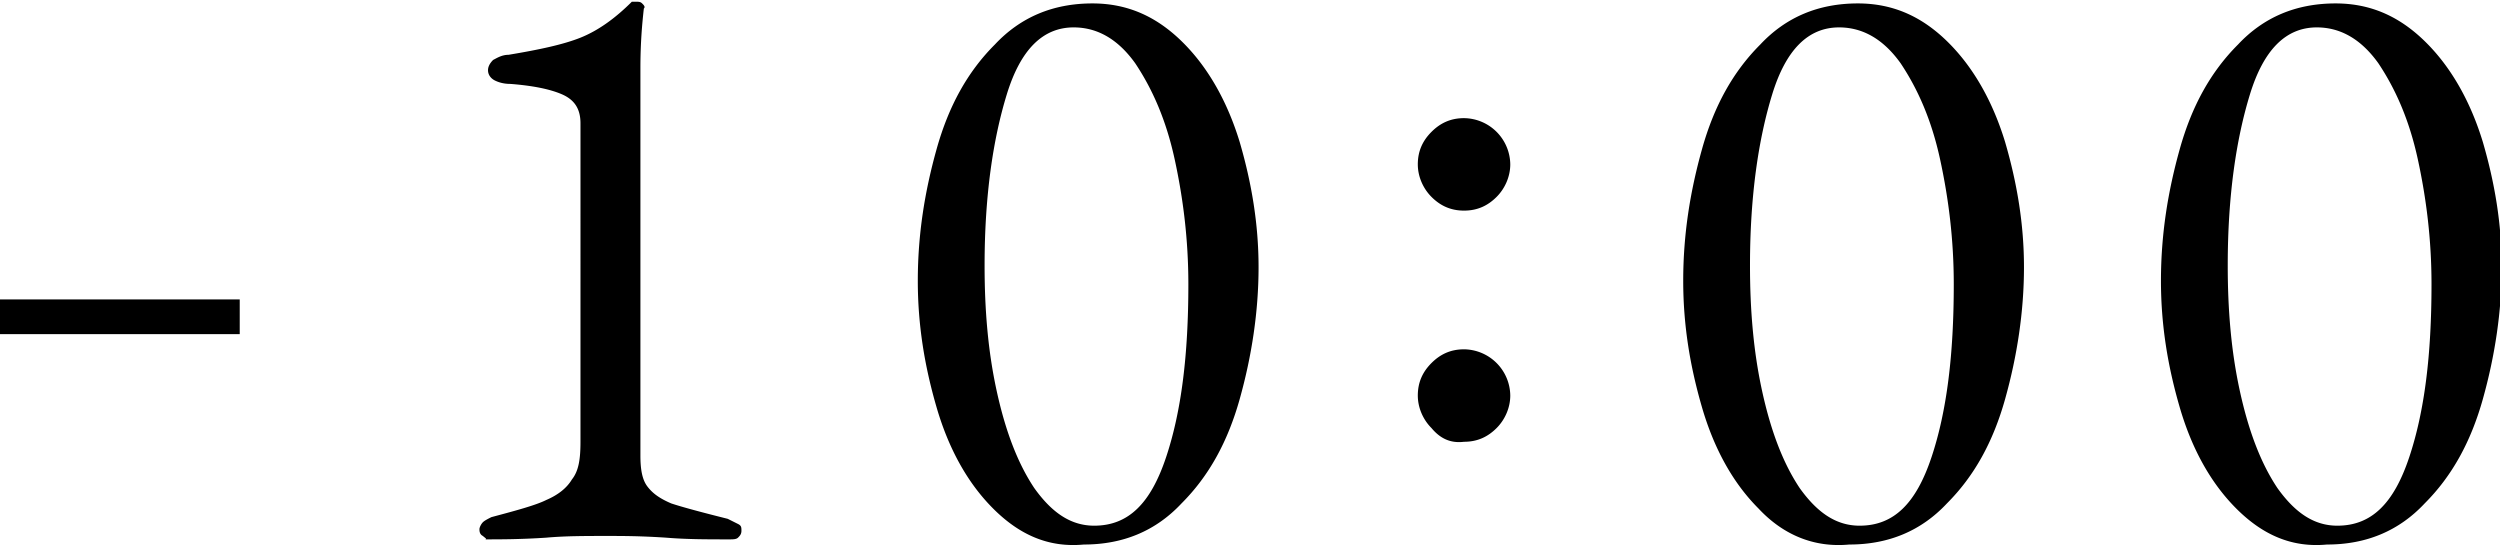 <svg xmlns="http://www.w3.org/2000/svg" viewBox="0 0 146 32"><path fill="none" stroke="#000" stroke-width="2.027" stroke-miterlimit="10" d="M0 18.5h14"/><path d="M28.2 31.3c-.2-.1-.2-.3-.2-.4 0-.1.1-.3.2-.4.1-.1.3-.2.5-.3 1.5-.4 2.6-.7 3.2-1 .7-.3 1.2-.7 1.5-1.2.4-.5.5-1.2.5-2.2V7.2c0-.9-.4-1.4-1.1-1.7-.7-.3-1.7-.5-3-.6-.4 0-.7-.1-.9-.2-.2-.1-.4-.3-.4-.6 0-.2.1-.4.3-.6.2-.1.5-.3.9-.3 1.8-.3 3.2-.6 4.2-1s2-1.1 3-2.1h.2c.2 0 .3 0 .4.1.1.1.2.2.1.3-.1.9-.2 2-.2 3.5v22.6c0 .8.1 1.4.4 1.8.3.4.7.7 1.4 1 .6.2 1.7.5 3.3.9l.6.3c.2.1.2.2.2.4s-.1.3-.2.4c-.1.1-.3.1-.5.1-1.3 0-2.5 0-3.7-.1-1.5-.1-2.6-.1-3.4-.1-1.3 0-2.5 0-3.6.1-1.5.1-2.7.1-3.6.1.2 0 0-.1-.1-.2zM58 29.7c-1.5-1.5-2.6-3.5-3.3-5.9-.7-2.4-1.1-4.8-1.1-7.4 0-2.7.4-5.2 1.1-7.7.7-2.5 1.8-4.5 3.4-6.1C59.6 1 61.5.2 63.8.2c2.1 0 3.8.8 5.3 2.3C70.6 4 71.7 6 72.4 8.3c.7 2.4 1.1 4.8 1.1 7.3 0 2.6-.4 5.2-1.1 7.7-.7 2.5-1.8 4.5-3.4 6.1-1.5 1.6-3.4 2.4-5.7 2.4-2.1.2-3.8-.6-5.3-2.1zm10.1-3c.9-2.7 1.3-6 1.3-10.1 0-2.6-.3-5-.8-7.3s-1.3-4.1-2.3-5.6c-1-1.4-2.2-2.1-3.6-2.1-1.8 0-3.1 1.3-3.9 3.9-.8 2.6-1.3 5.9-1.3 10 0 2.6.2 5 .7 7.3.5 2.3 1.2 4.2 2.2 5.7 1 1.4 2.1 2.2 3.5 2.2 2 0 3.3-1.3 4.2-4zm15.5-15.2c-.5-.5-.8-1.2-.8-1.9 0-.8.3-1.4.8-1.9s1.1-.8 1.9-.8a2.732 2.732 0 0 1 2.7 2.7c0 .7-.3 1.4-.8 1.9s-1.1.8-1.9.8c-.8 0-1.4-.3-1.9-.8zm0 13.5c-.5-.5-.8-1.2-.8-1.9 0-.8.3-1.4.8-1.9s1.1-.8 1.9-.8a2.732 2.732 0 0 1 2.7 2.7c0 .7-.3 1.4-.8 1.9s-1.1.8-1.9.8c-.8.1-1.4-.2-1.9-.8zm19.1 4.7c-1.5-1.5-2.6-3.5-3.3-5.9-.7-2.4-1.1-4.8-1.1-7.4 0-2.7.4-5.2 1.1-7.7.7-2.5 1.8-4.5 3.4-6.1 1.5-1.6 3.4-2.4 5.7-2.4 2.1 0 3.8.8 5.3 2.3 1.5 1.5 2.6 3.5 3.3 5.8.7 2.4 1.1 4.8 1.1 7.3 0 2.6-.4 5.2-1.1 7.7-.7 2.5-1.8 4.5-3.4 6.1-1.5 1.6-3.4 2.4-5.7 2.4-2.1.2-3.9-.6-5.3-2.1zm10.1-3c.9-2.7 1.3-6 1.3-10.1 0-2.6-.3-5-.8-7.3S112 5.2 111 3.7c-1-1.4-2.2-2.1-3.6-2.1-1.8 0-3.1 1.3-3.9 3.9-.8 2.6-1.3 5.9-1.3 10 0 2.6.2 5 .7 7.3.5 2.3 1.2 4.2 2.2 5.7 1 1.4 2.1 2.2 3.5 2.2 2 0 3.3-1.3 4.2-4zm17.8 3c-1.5-1.5-2.6-3.5-3.3-5.9-.7-2.4-1.1-4.8-1.1-7.4 0-2.7.4-5.2 1.1-7.7.7-2.5 1.8-4.5 3.4-6.1 1.5-1.6 3.4-2.4 5.7-2.4 2.1 0 3.8.8 5.3 2.3 1.5 1.5 2.6 3.5 3.3 5.8.7 2.4 1.1 4.8 1.1 7.3 0 2.6-.4 5.2-1.1 7.7-.7 2.5-1.8 4.5-3.4 6.1-1.5 1.6-3.4 2.4-5.7 2.4-2.1.2-3.8-.6-5.3-2.1zm10.1-3c.9-2.7 1.3-6 1.3-10.1 0-2.6-.3-5-.8-7.3s-1.3-4.1-2.3-5.6c-1-1.4-2.2-2.1-3.6-2.1-1.8 0-3.1 1.3-3.9 3.9-.8 2.6-1.3 5.9-1.3 10 0 2.6.2 5 .7 7.3.5 2.3 1.2 4.2 2.2 5.7 1 1.4 2.1 2.2 3.5 2.2 2 0 3.3-1.3 4.2-4z"/></svg>